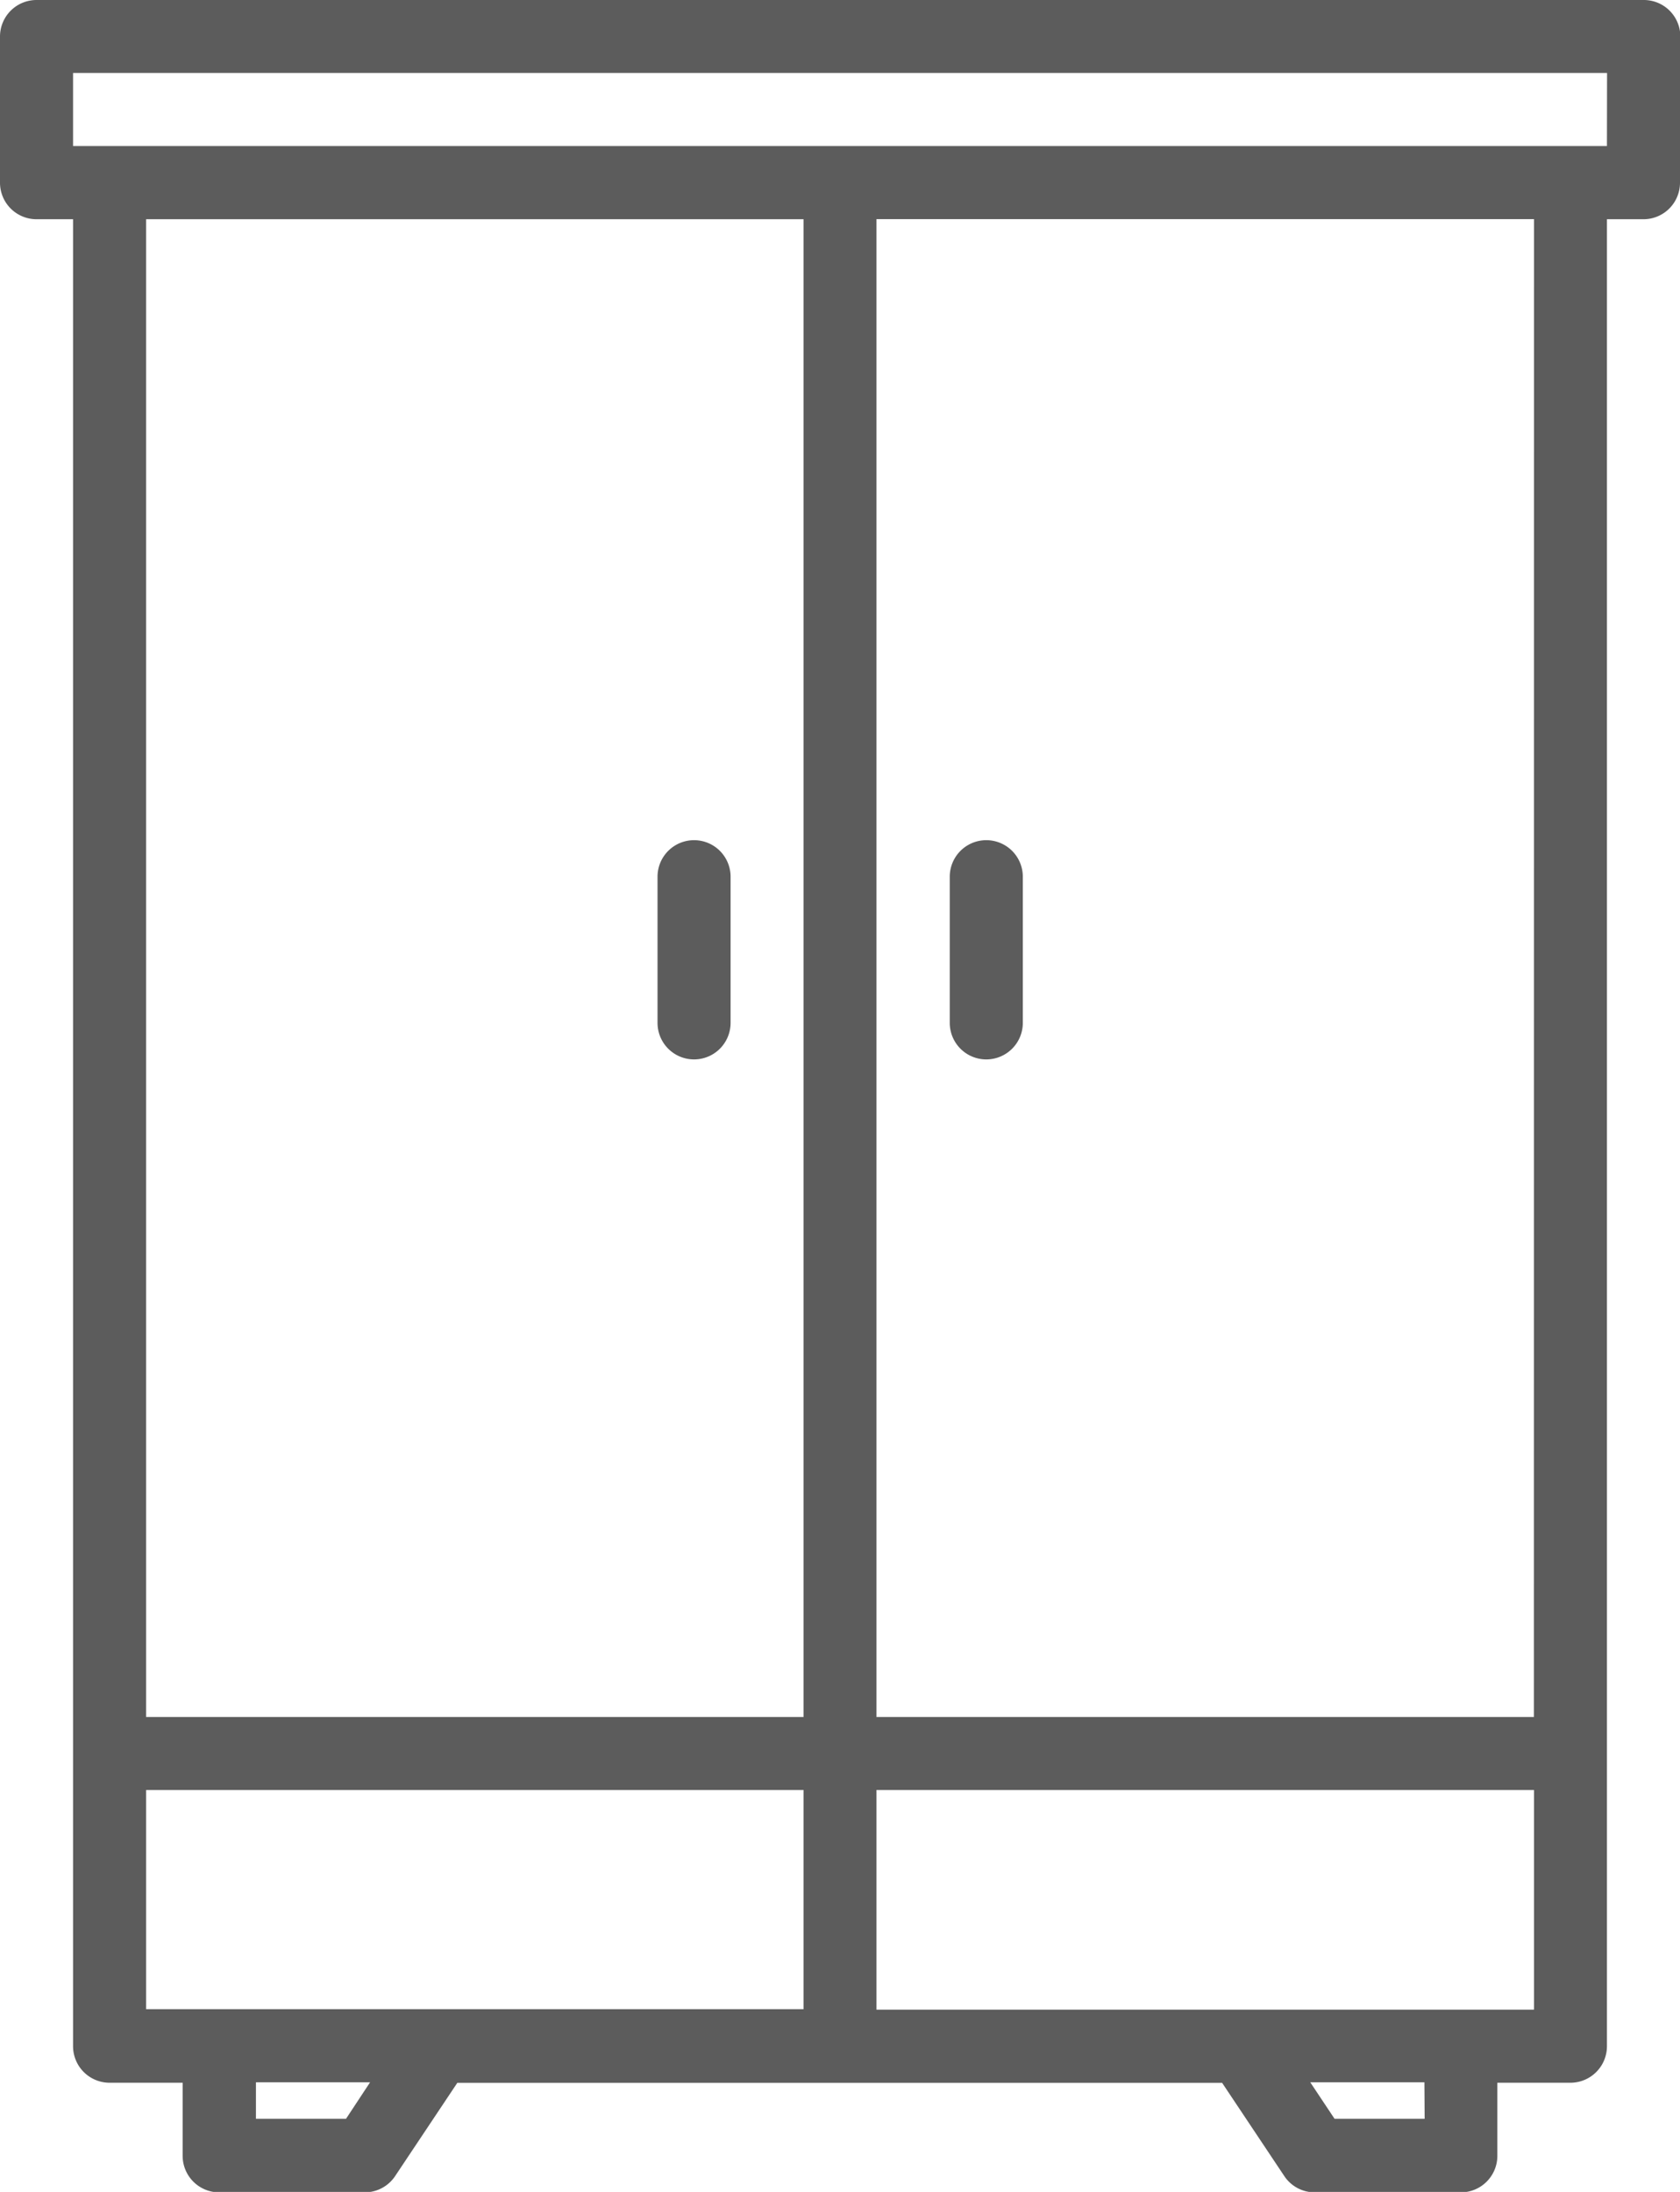 <svg xmlns="http://www.w3.org/2000/svg" width="14.717" height="19.196" viewBox="0 0 14.717 19.196">
  <path id="furniture" d="M15.4,9.678v1.28a.32.32,0,0,1-.64,0V9.678a.32.32,0,1,1,.64,0Zm2.24,1.6a.32.32,0,0,0,.32-.32V9.678a.32.32,0,1,0-.64,0v1.28A.32.32,0,0,0,17.638,11.278ZM23.717,2.32V3.6a.32.32,0,0,1-.32.32h-.32v16a.32.32,0,0,1-.32.32h-.64v.64a.32.32,0,0,1-.32.32h-1.28a.32.32,0,0,1-.266-.142l-.545-.817h-6.7l-.545.817a.32.32,0,0,1-.266.142H10.92a.32.32,0,0,1-.32-.32v-.64H9.96a.32.32,0,0,1-.32-.32v-16H9.32A.32.32,0,0,1,9,3.6V2.32A.32.32,0,0,1,9.32,2H23.4a.32.32,0,0,1,.32.32ZM10.28,17.037h5.759V3.92H10.28Zm0,2.559h5.759v-1.92H10.28Zm1.962.64h-1v.32h.789Zm9.236,0h-1l.213.32h.789Zm.96-.64v-1.92H16.678V19.6h5.759Zm0-15.677H16.678V17.037h5.759Zm.64-1.28H9.64v.64H23.077Z" transform="translate(-9 -2)" fill="#5c5c5c"/>
</svg>
